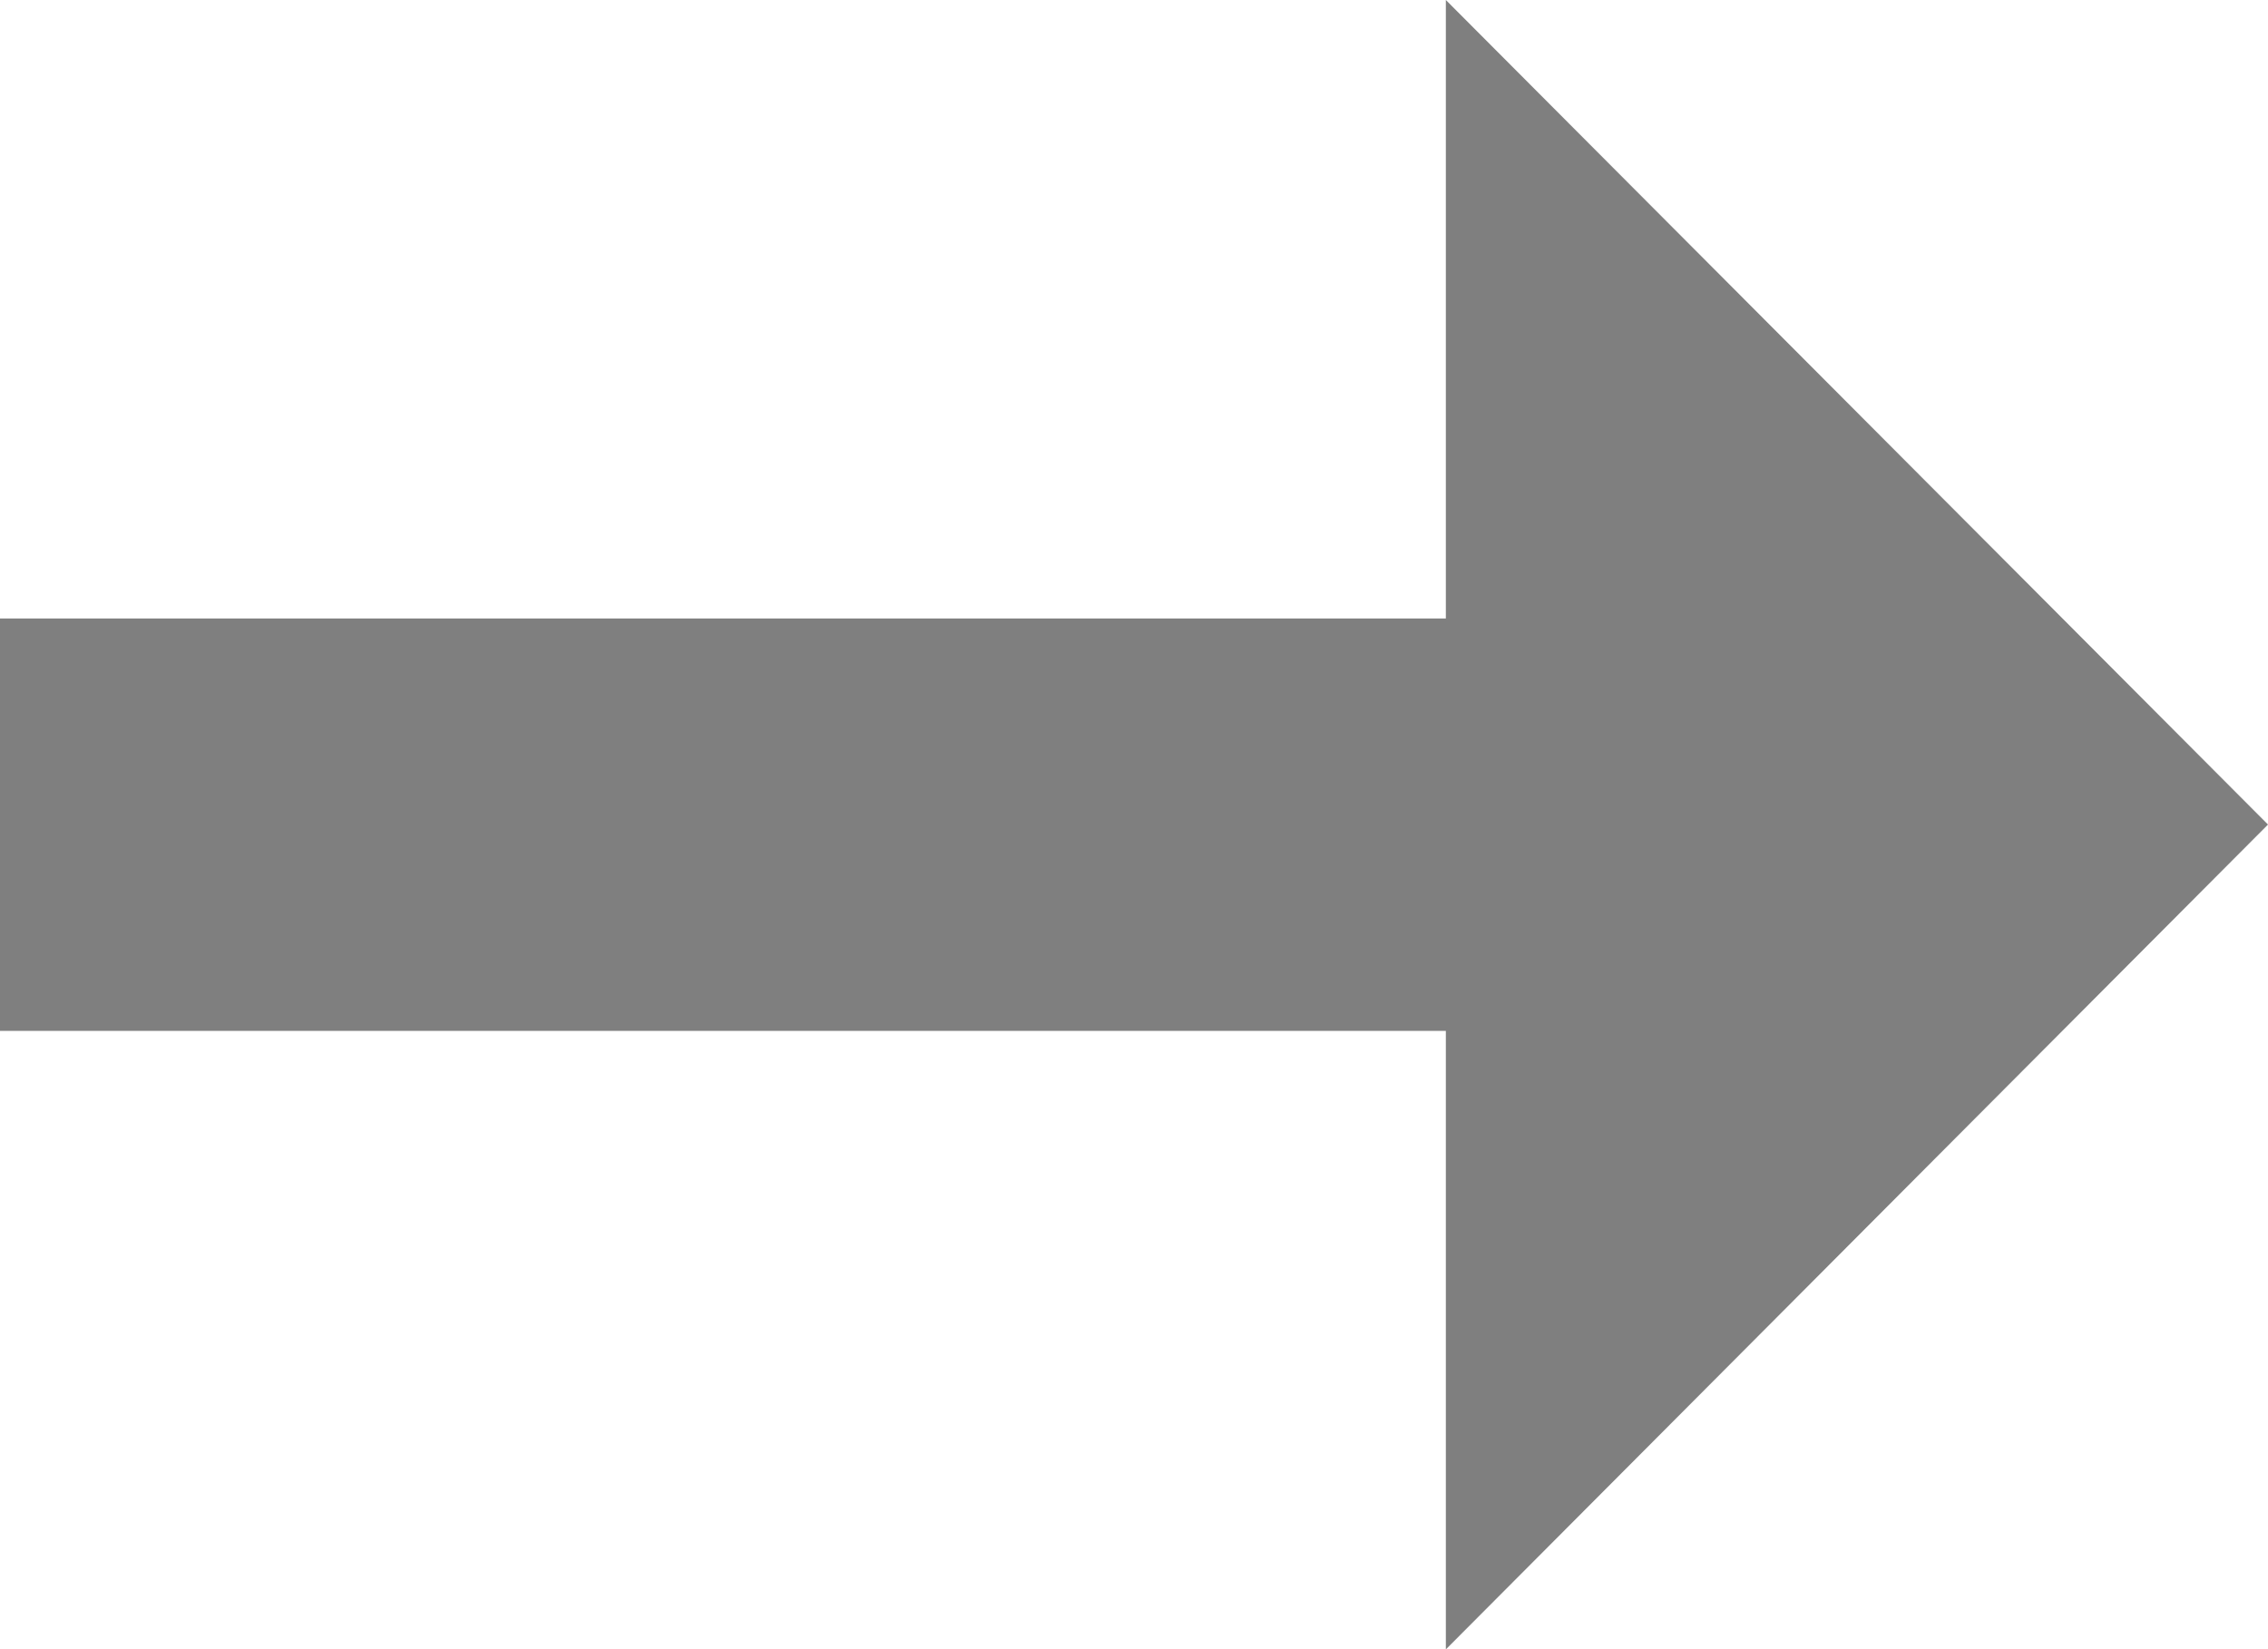 <svg xmlns="http://www.w3.org/2000/svg" width="8" height="5.818" viewBox="0 0 8 5.818">
  <path id="icon-comment-arrow" d="M8.1,15.682H3v1.455H8.1v2.182L11,16.409,8.1,13.5Z" transform="translate(-3 -13.5)" opacity="0.5"/>
</svg>
